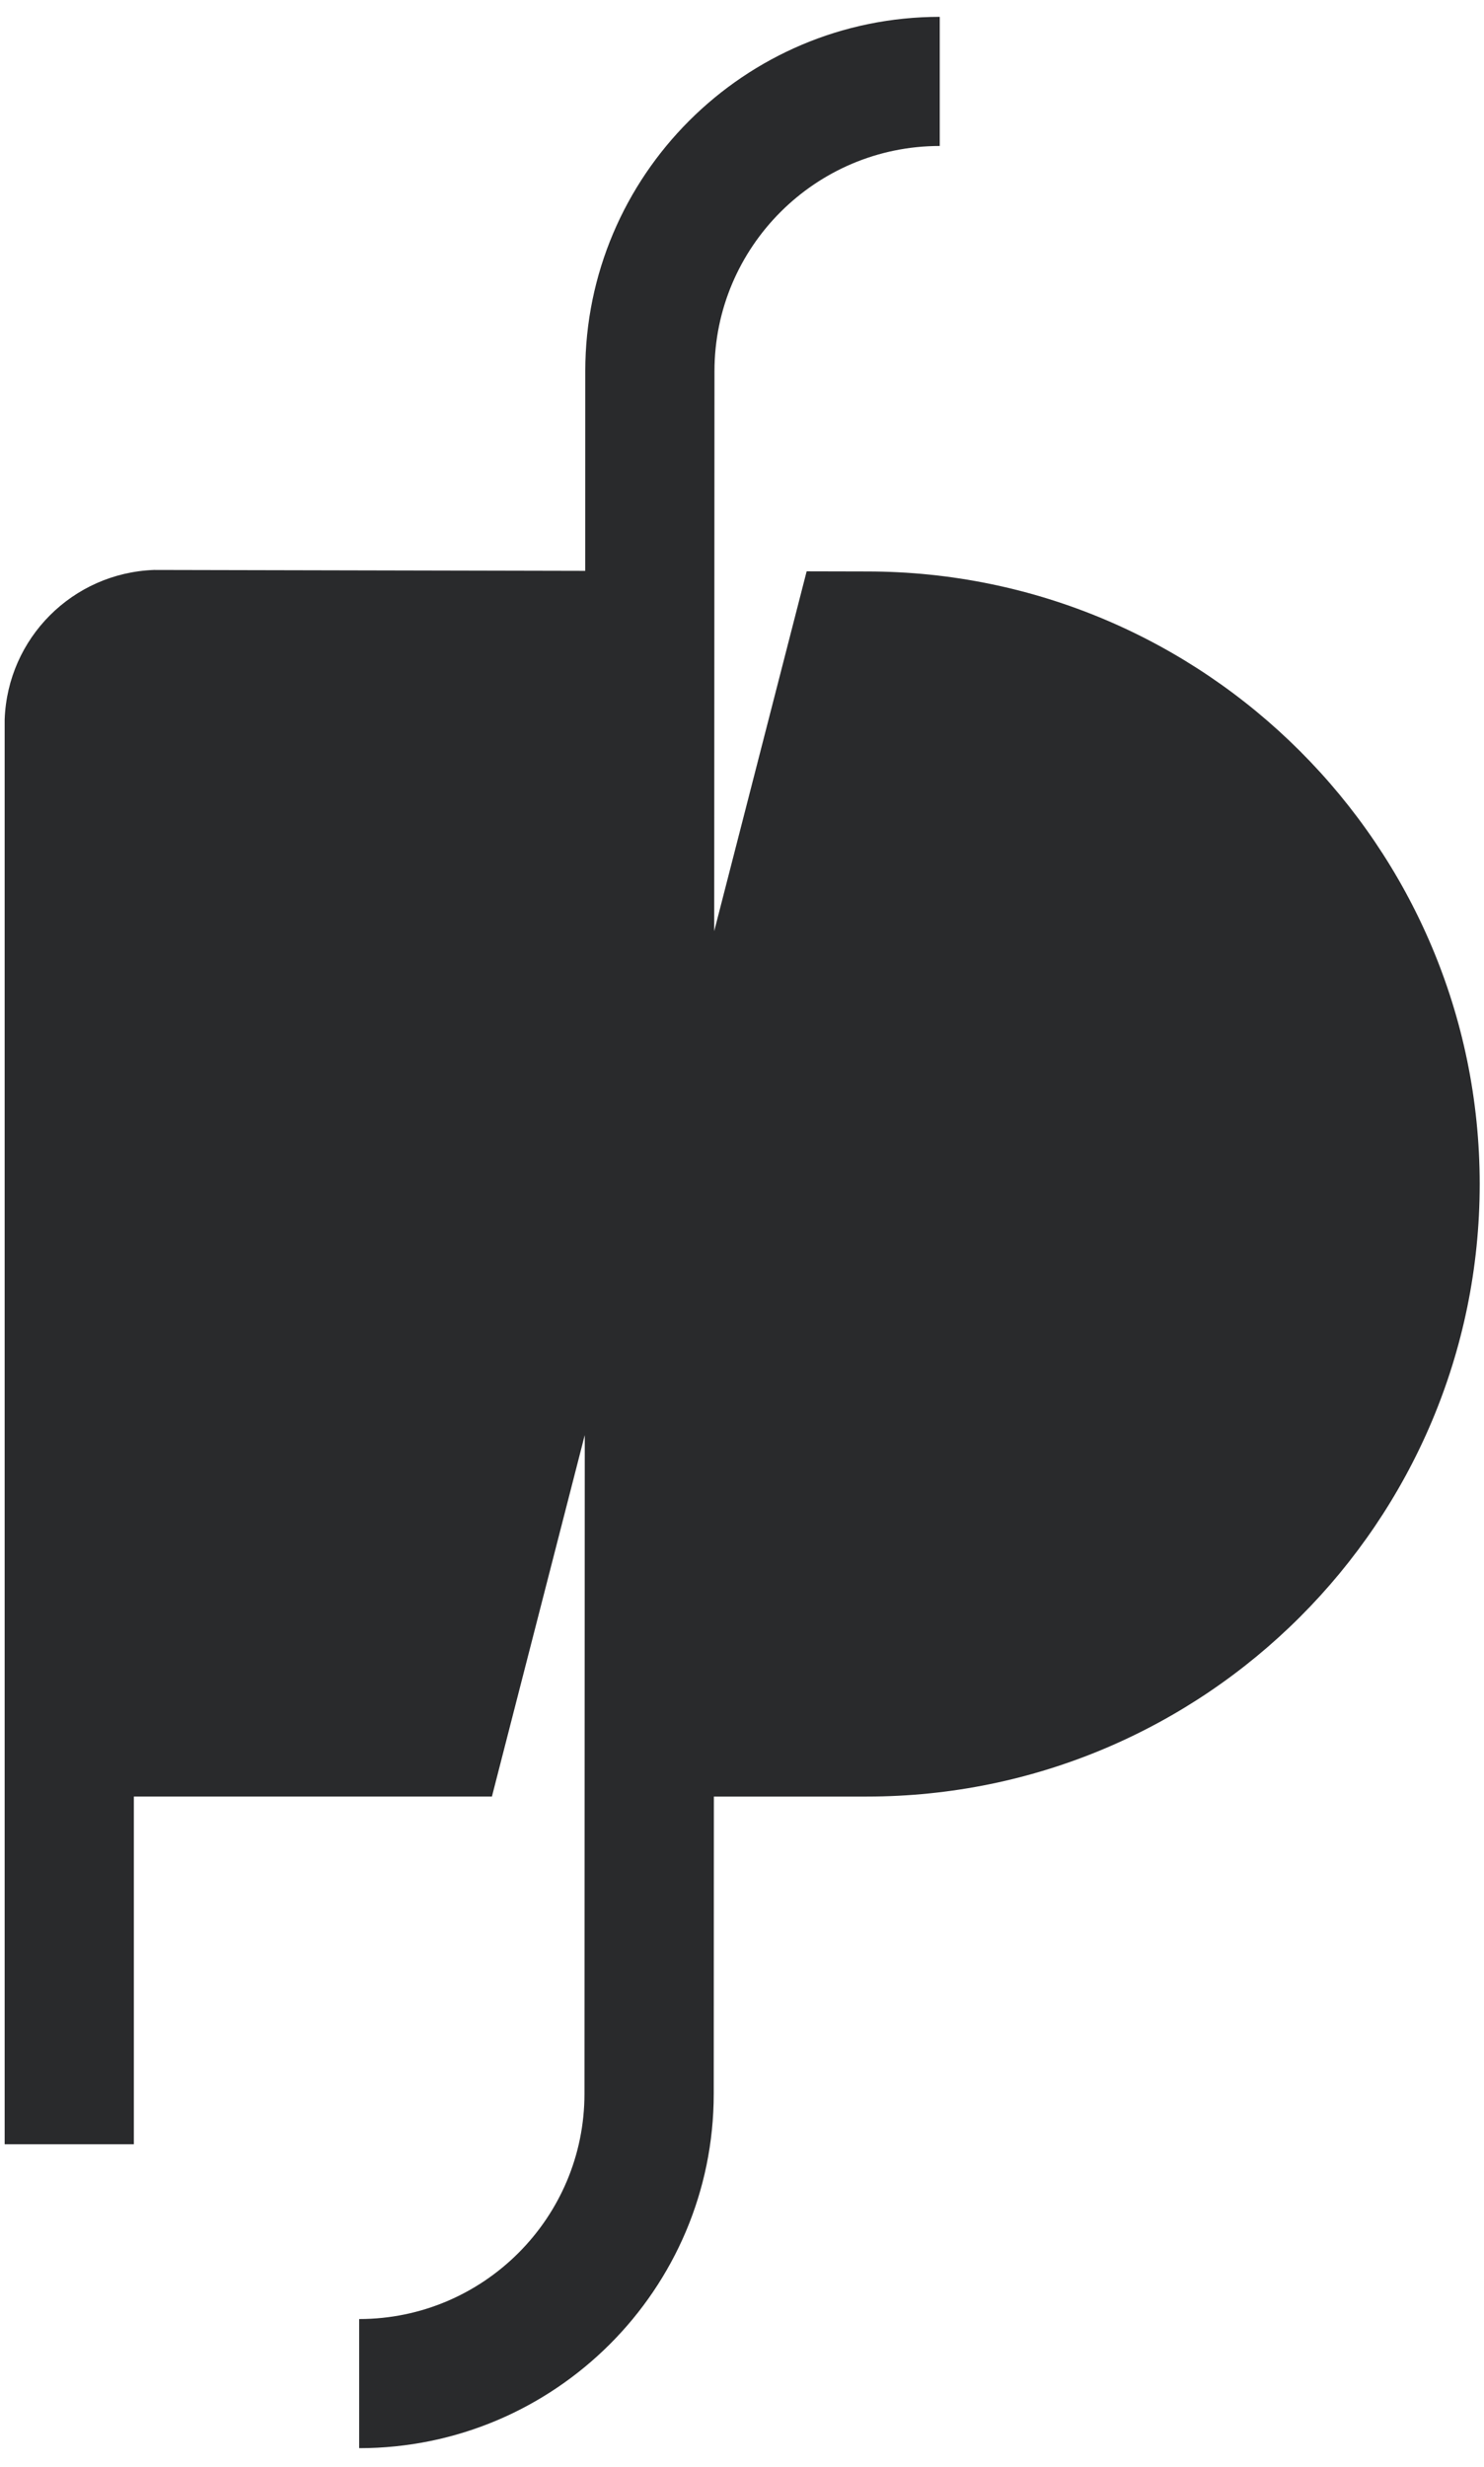 <?xml version="1.0" encoding="utf-8"?>
<!-- Generator: Adobe Illustrator 17.0.0, SVG Export Plug-In . SVG Version: 6.00 Build 0)  -->
<!DOCTYPE svg PUBLIC "-//W3C//DTD SVG 1.1//EN" "http://www.w3.org/Graphics/SVG/1.1/DTD/svg11.dtd">
<svg version="1.1" id="Ebene_1" xmlns="http://www.w3.org/2000/svg" xmlns:xlink="http://www.w3.org/1999/xlink" x="0px" y="0px"
	 width="88.14px" height="146.445px" viewBox="0 0 88.14 146.445" enable-background="new 0 0 88.14 146.445" xml:space="preserve">
<path fill="#292A2C" d="M51.489,33.925l-3.579-0.008l-5.491,21.362l0.016-33.244c0-7.372,6.001-13.369,13.38-13.369V1
	c-11.609,0-21.053,9.434-21.053,21.032L34.757,33.89L9.14,33.835c-4.831,0.183-8.69,4.048-8.863,8.879v84.581h7.674v-20.643h21.266
	l5.515-21.459l-0.018,39.104c0,7.375-6.002,13.373-13.382,13.373v2.932v4.734c11.611,0,21.059-9.434,21.059-21.035l0.008-17.648
	h9.086c20.07,0,36.4-16.311,36.4-36.364C87.881,50.237,71.551,33.925,51.489,33.925"/>
</svg>
